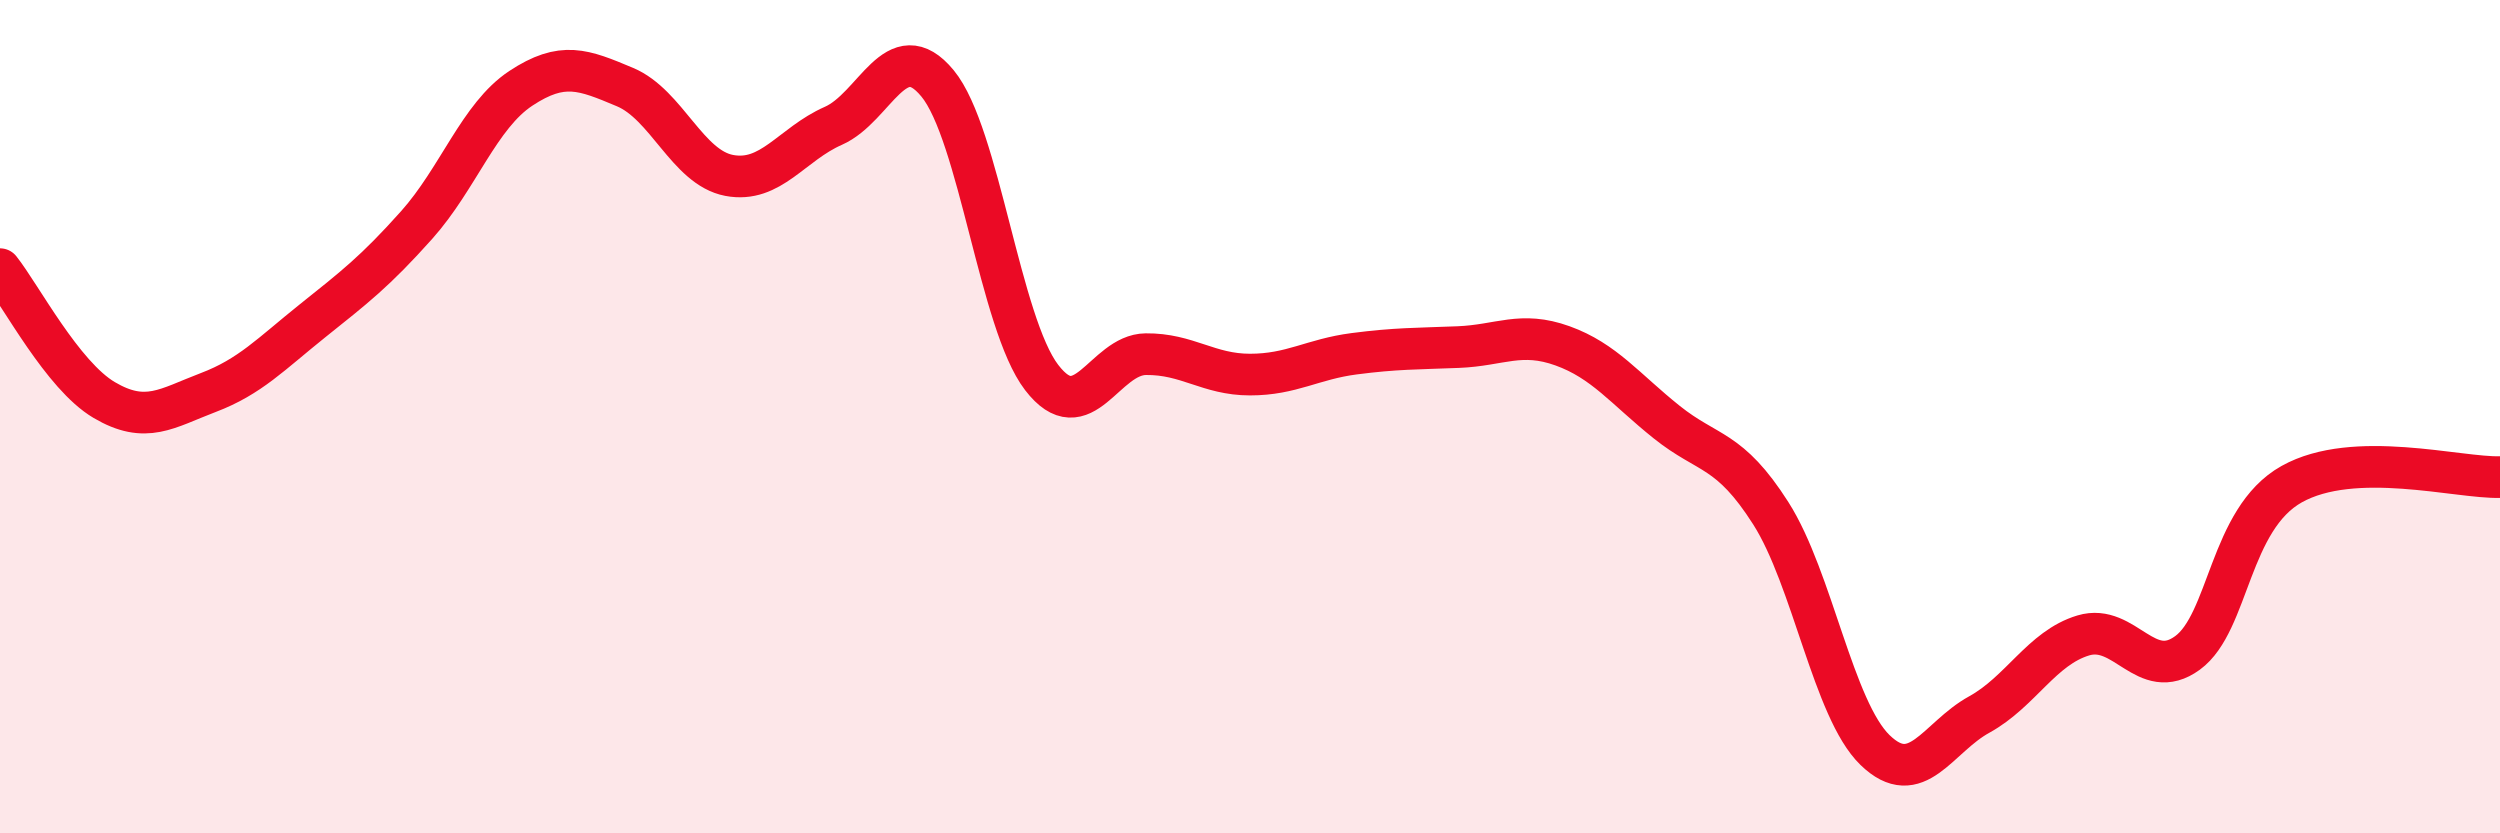 
    <svg width="60" height="20" viewBox="0 0 60 20" xmlns="http://www.w3.org/2000/svg">
      <path
        d="M 0,6.46 C 0.5,7.09 1.5,9.01 2.5,9.6 C 3.5,10.19 4,9.8 5,9.42 C 6,9.04 6.5,8.5 7.5,7.7 C 8.5,6.9 9,6.52 10,5.4 C 11,4.28 11.5,2.78 12.5,2.12 C 13.5,1.46 14,1.67 15,2.09 C 16,2.51 16.5,4.02 17.5,4.21 C 18.5,4.4 19,3.46 20,3.02 C 21,2.58 21.5,0.79 22.5,2 C 23.5,3.21 24,7.76 25,9.06 C 26,10.36 26.5,8.51 27.5,8.5 C 28.5,8.49 29,8.99 30,8.99 C 31,8.99 31.5,8.62 32.5,8.49 C 33.5,8.36 34,8.37 35,8.33 C 36,8.29 36.5,7.94 37.5,8.3 C 38.5,8.66 39,9.33 40,10.13 C 41,10.93 41.5,10.75 42.5,12.32 C 43.5,13.89 44,17.03 45,18 C 46,18.97 46.5,17.7 47.5,17.15 C 48.5,16.6 49,15.55 50,15.25 C 51,14.95 51.5,16.4 52.5,15.67 C 53.5,14.94 53.5,12.46 55,11.62 C 56.5,10.78 59,11.48 60,11.45L60 20L0 20Z"
        fill="#EB0A25"
        opacity="0.1"
        stroke-linecap="round"
        stroke-linejoin="round"
      />
      <path
        d="M 0,6.46 C 0.5,7.09 1.5,9.01 2.5,9.6 C 3.5,10.19 4,9.8 5,9.42 C 6,9.04 6.5,8.5 7.5,7.7 C 8.5,6.9 9,6.52 10,5.4 C 11,4.28 11.5,2.78 12.5,2.12 C 13.5,1.46 14,1.67 15,2.09 C 16,2.51 16.5,4.02 17.5,4.21 C 18.5,4.4 19,3.46 20,3.02 C 21,2.58 21.5,0.79 22.5,2 C 23.5,3.21 24,7.76 25,9.06 C 26,10.36 26.5,8.51 27.5,8.5 C 28.5,8.49 29,8.99 30,8.99 C 31,8.99 31.5,8.62 32.5,8.49 C 33.5,8.36 34,8.37 35,8.33 C 36,8.29 36.5,7.94 37.5,8.3 C 38.5,8.66 39,9.33 40,10.13 C 41,10.93 41.5,10.75 42.5,12.32 C 43.5,13.89 44,17.03 45,18 C 46,18.97 46.5,17.7 47.5,17.15 C 48.5,16.6 49,15.55 50,15.25 C 51,14.95 51.5,16.4 52.5,15.67 C 53.5,14.94 53.5,12.46 55,11.62 C 56.5,10.78 59,11.48 60,11.45"
        stroke="#EB0A25"
        stroke-width="1"
        fill="none"
        stroke-linecap="round"
        stroke-linejoin="round"
      />
    </svg>
  
